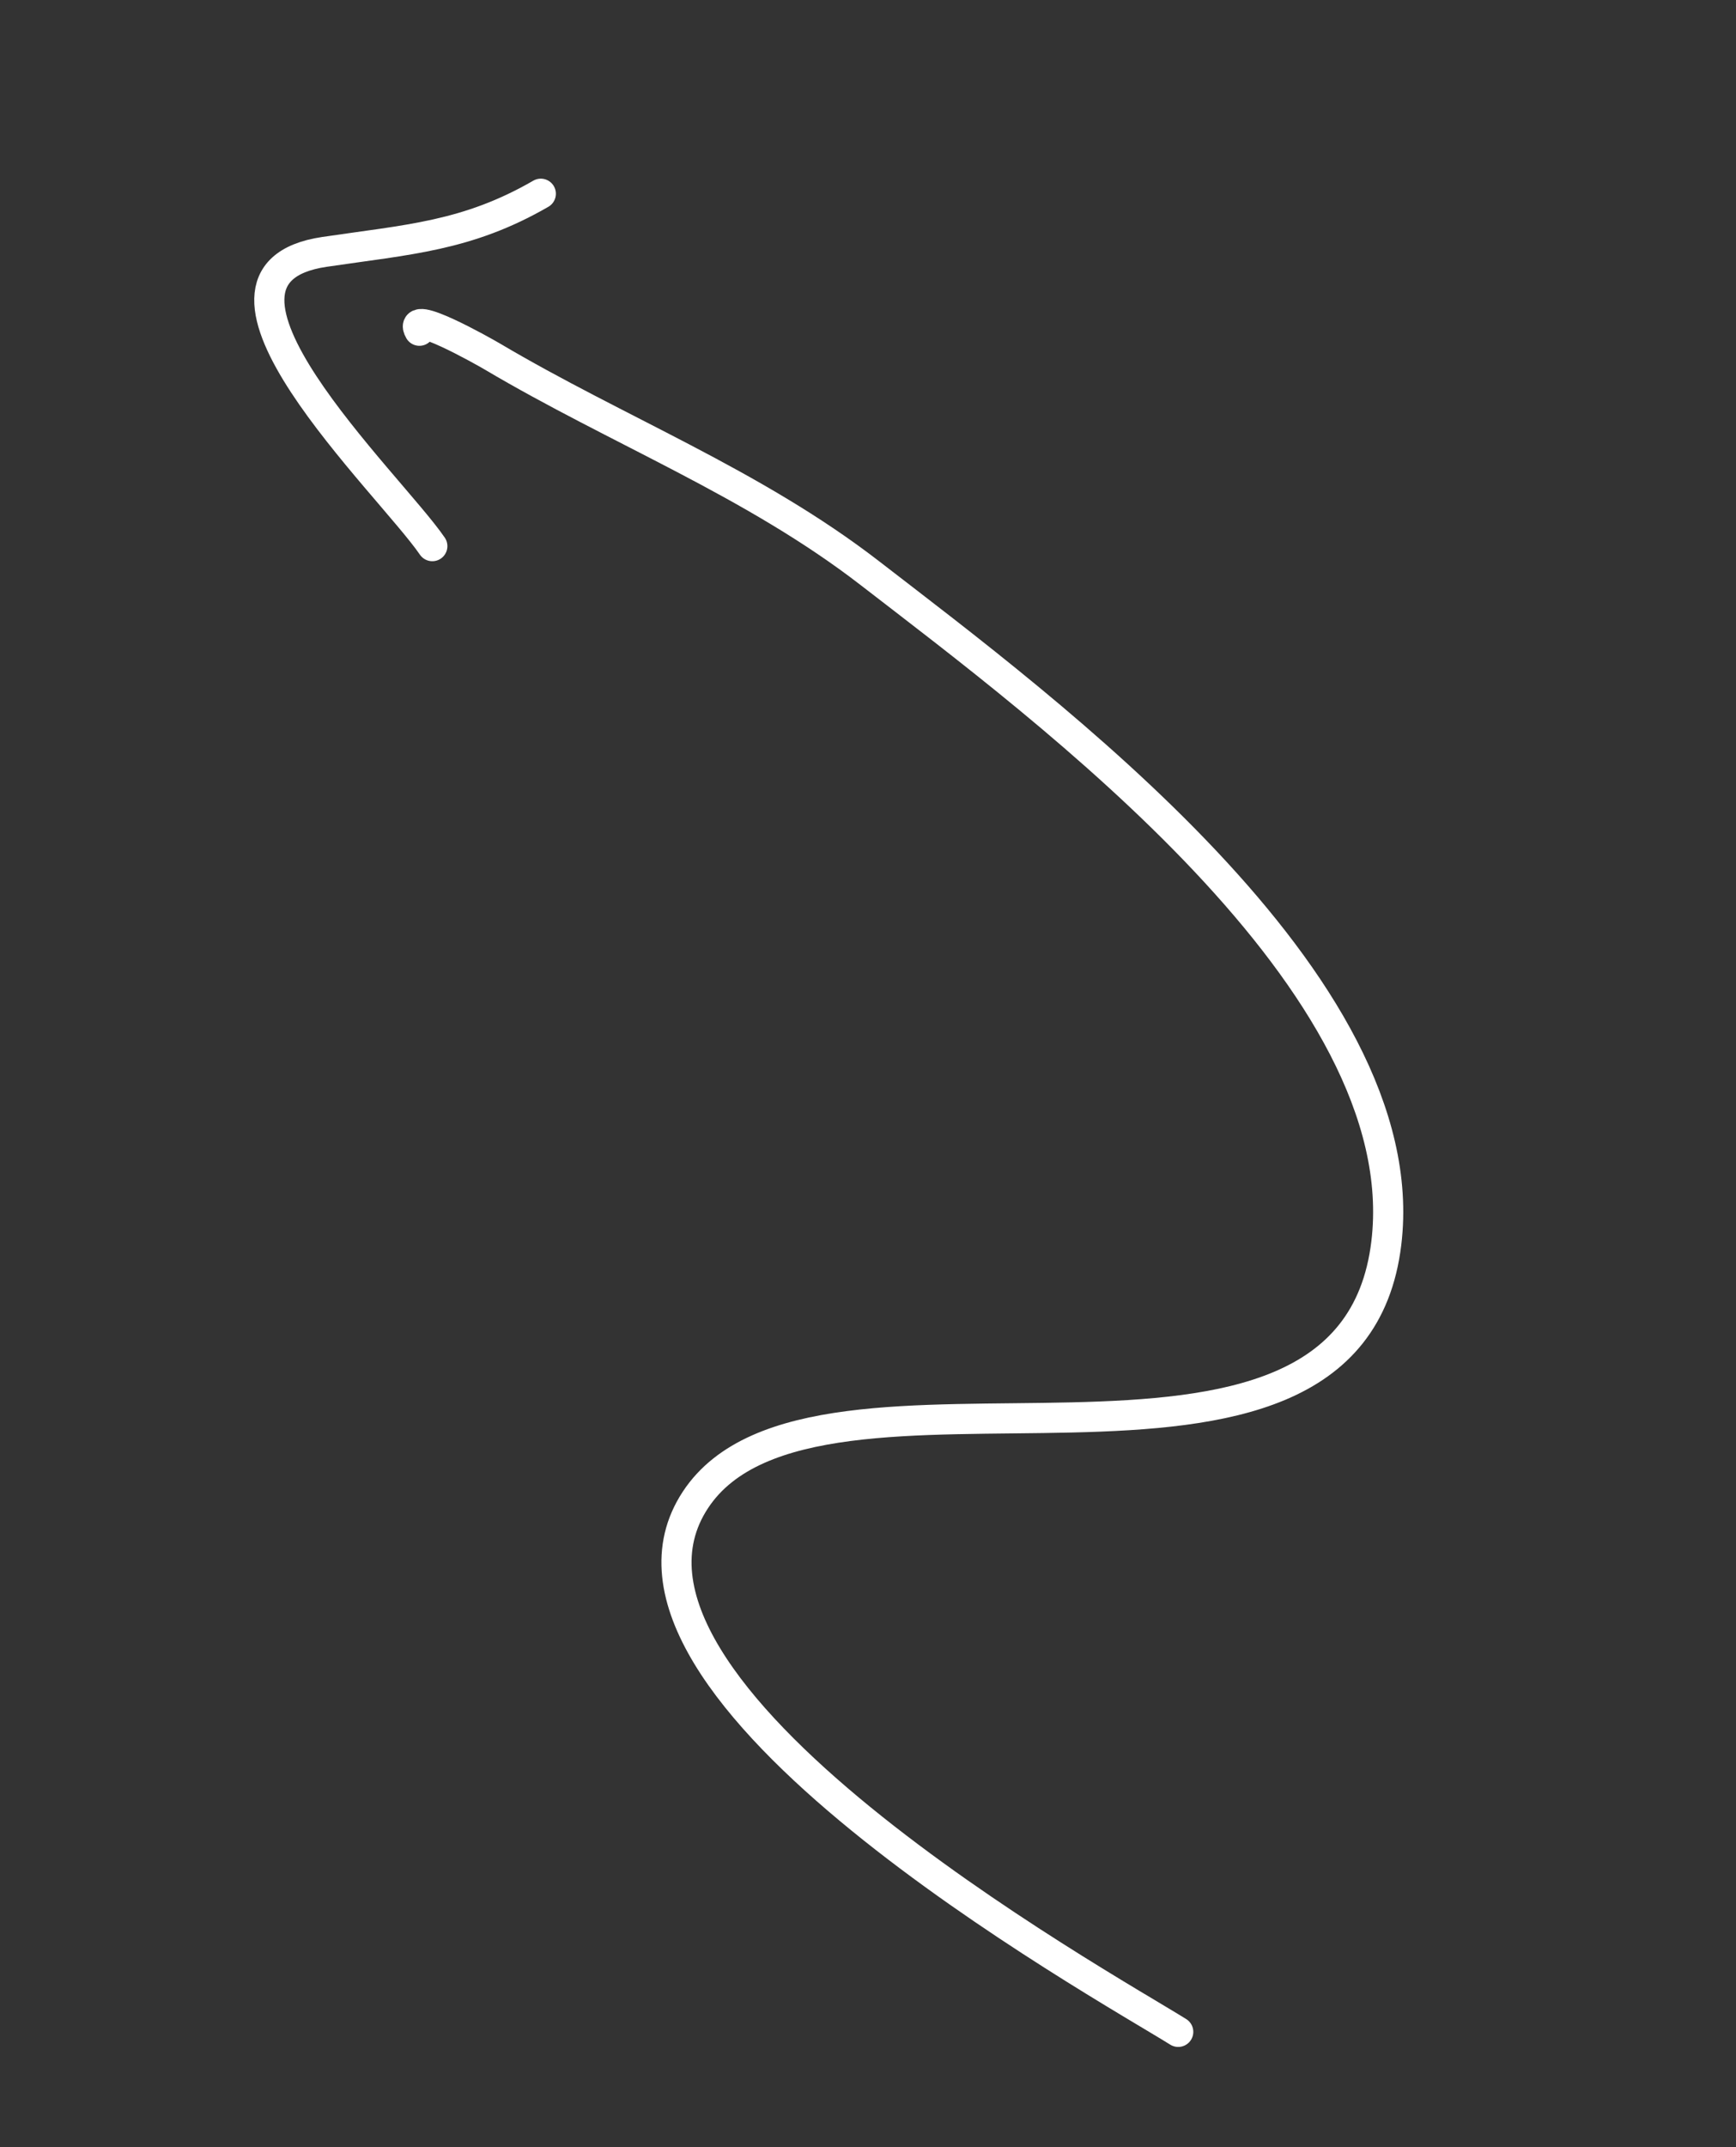 <svg width="144" height="178" viewBox="0 0 144 178" fill="none" xmlns="http://www.w3.org/2000/svg">
<rect x="0" y="0" width="144" height="178" fill="#333333" stroke="none"/>
<path d="M97.733 168.439C91.329 164.444 47.31 140.052 57.691 124.329C67.588 109.339 111.963 128.213 114.995 103.048C117.593 81.484 86.677 58.737 72.156 47.516C62.456 40.021 51.197 35.691 40.852 29.563C40.099 29.116 33.684 25.504 34.79 27.418" stroke="white" stroke-width="2.5" stroke-linecap="round"/>
<path d="M35.861 45.274C32.319 40.092 13.943 22.803 26.91 20.882C33.837 19.855 38.745 19.592 44.86 16.061" stroke="white" stroke-width="2.5" stroke-linecap="round"/>
</svg>
